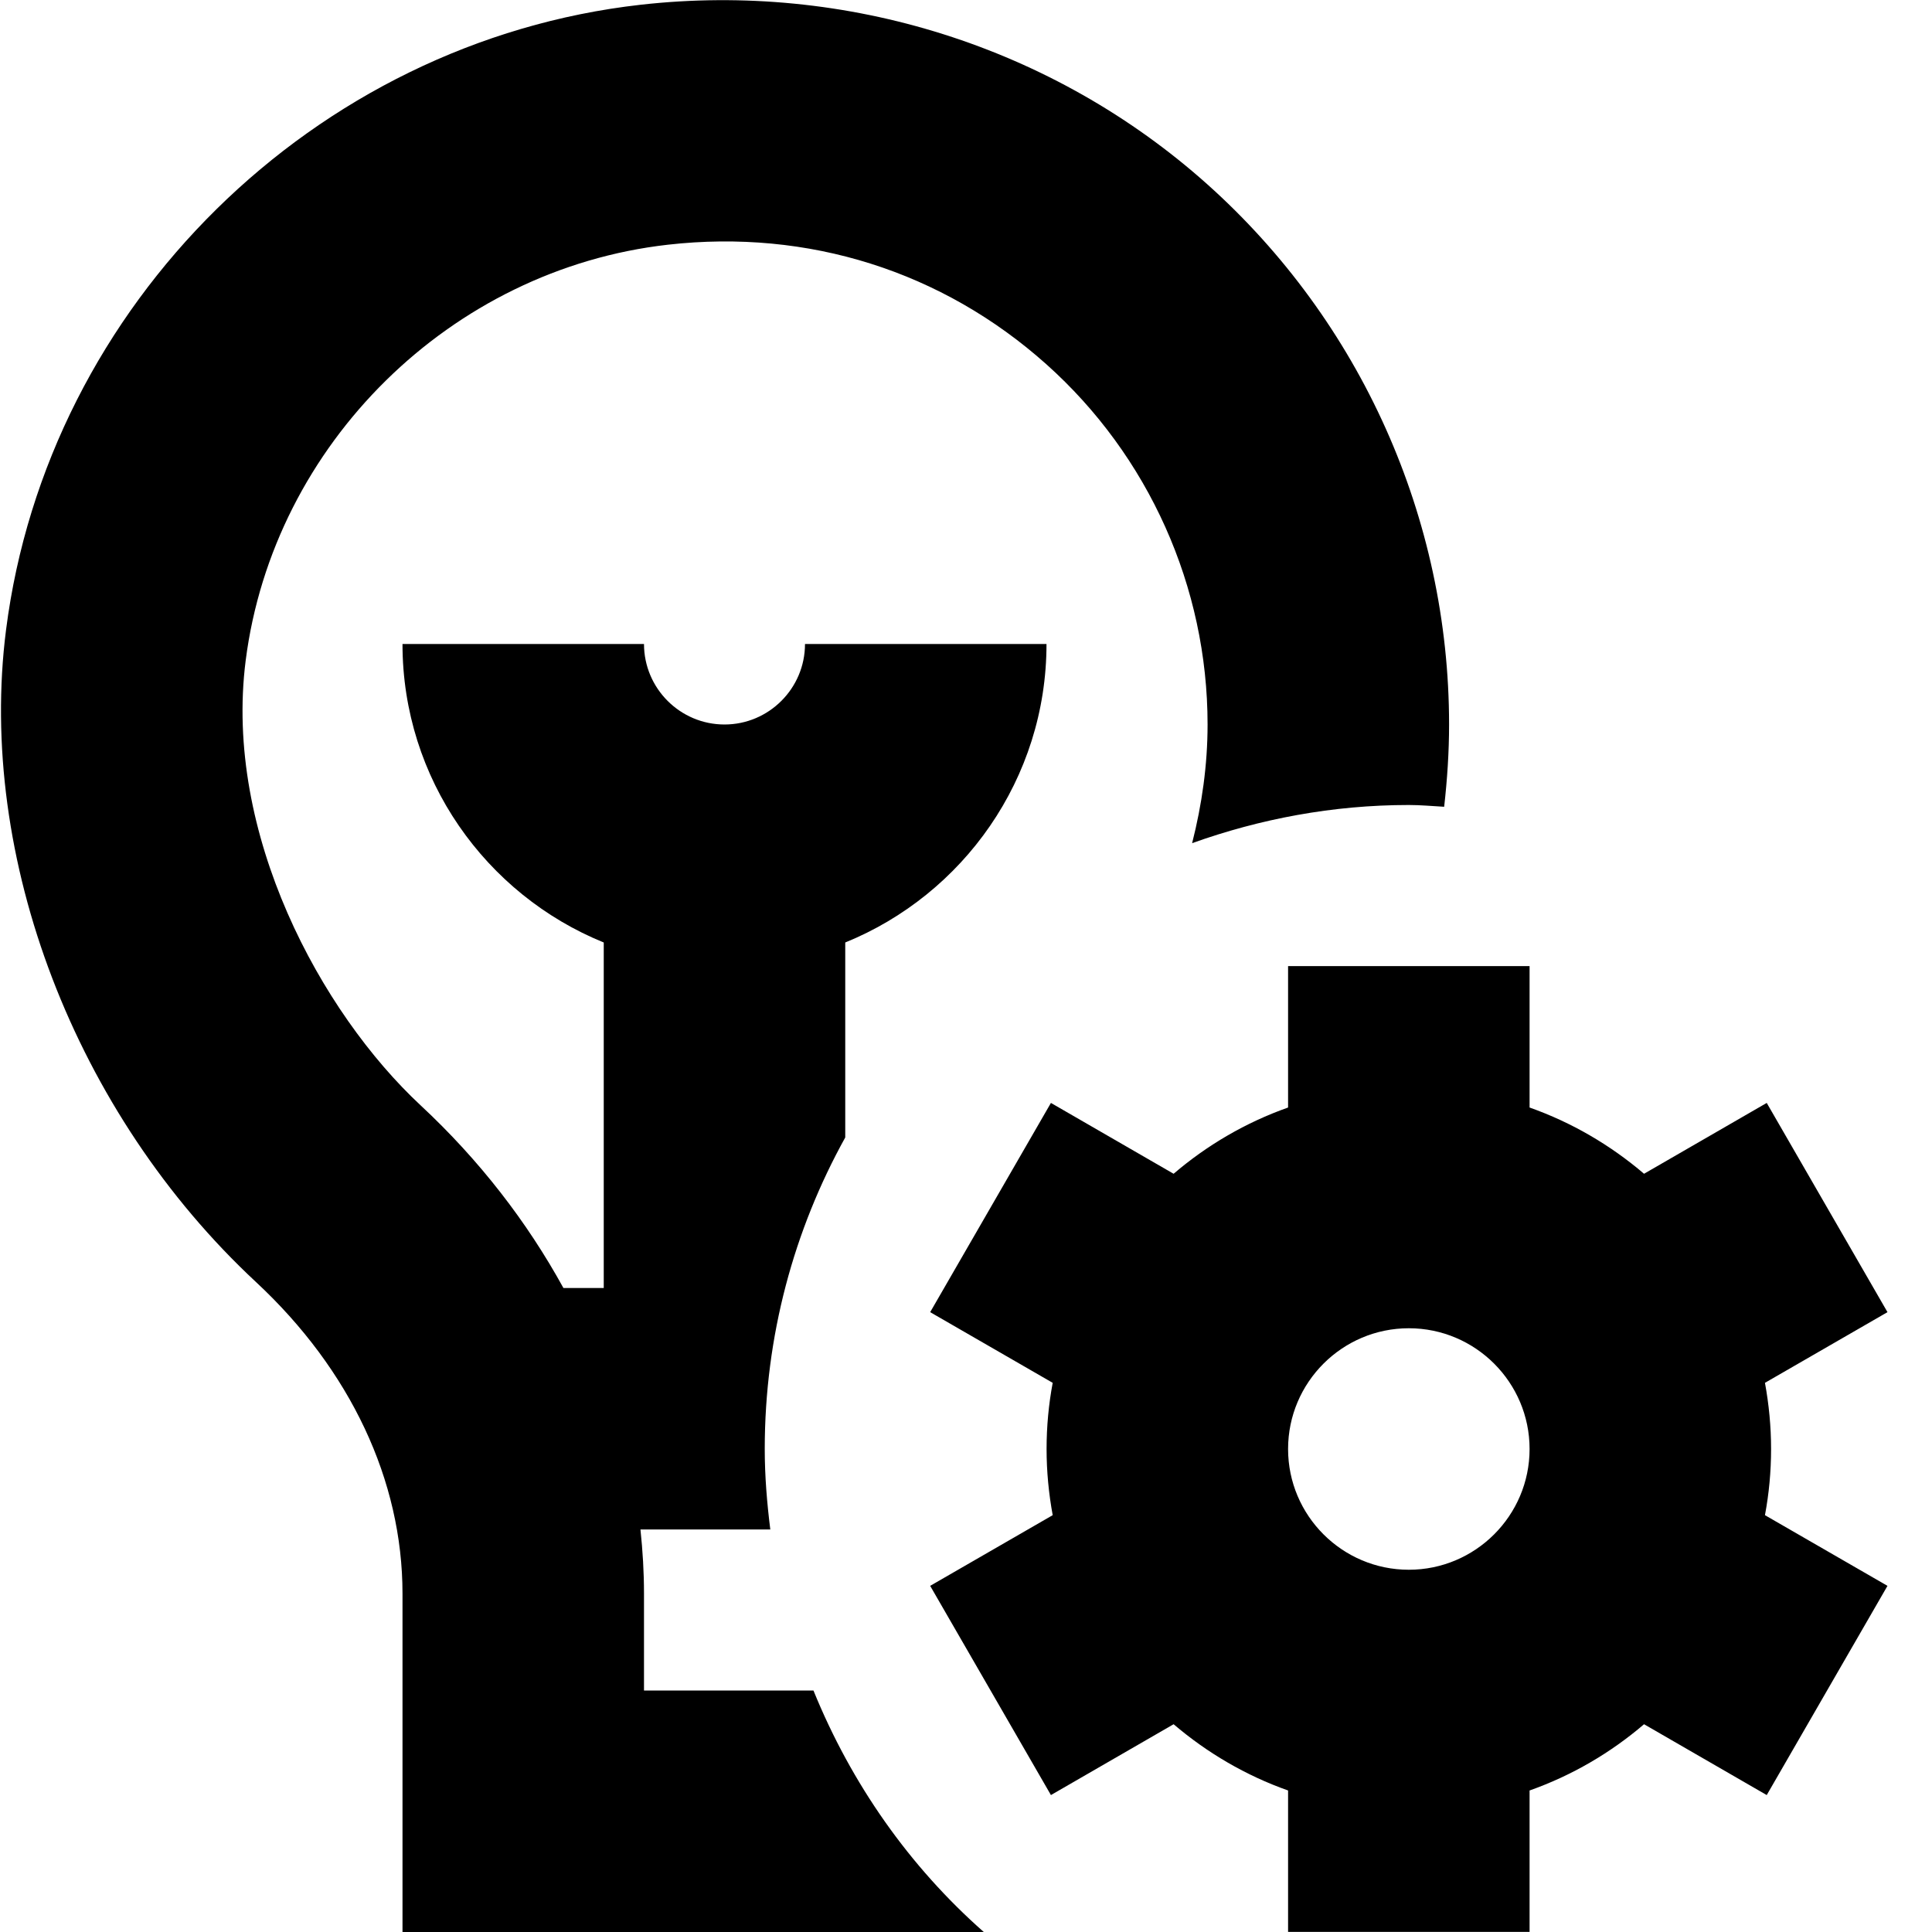 <?xml version="1.0" encoding="UTF-8"?> <svg xmlns="http://www.w3.org/2000/svg" id="Layer_1" data-name="Layer 1" viewBox="0 0 24 24"><path d="m12.221,24h-7.221v-4.204c0-1.403-.646-2.778-1.82-3.87C.933,13.835-.286,10.655.075,7.825.59,3.783,3.905.517,7.958.059c2.558-.288,5.127.522,7.037,2.228,1.91,1.707,3.006,4.153,3.006,6.713,0,.344-.023.684-.061,1.022-.146-.008-.291-.022-.439-.022-.946,0-1.85.173-2.692.474.122-.478.192-.972.192-1.474,0-1.707-.73-3.338-2.004-4.476-1.291-1.153-2.957-1.682-4.701-1.484-2.695.305-4.901,2.477-5.244,5.165-.274,2.151.935,4.373,2.173,5.526.733.682,1.324,1.45,1.774,2.269h.501v-4.292c-1.464-.595-2.5-2.033-2.5-3.708h3c0,.551.449,1,1,1s1-.449,1-1h3c0,1.675-1.036,3.113-2.5,3.708v2.422c-.636,1.147-1,2.466-1,3.87,0,.339.028.672.069,1h-1.613c.028.264.044.529.044.796v1.204h2.105c.471,1.159,1.192,2.186,2.116,3Zm9.704-5.178l1.522.878-1.5,2.599-1.524-.88c-.416.356-.896.637-1.422.823v1.757h-3v-1.757c-.526-.186-1.006-.468-1.422-.823l-1.524.88-1.5-2.599,1.522-.878c-.049-.267-.076-.542-.076-.822s.026-.556.076-.822l-1.522-.878,1.5-2.599,1.524.88c.416-.356.896-.637,1.422-.823v-1.757h3v1.757c.526.186,1.006.468,1.422.823l1.524-.88,1.5,2.599-1.522.878c.049.267.076.542.076.822s-.026.556-.076.822Zm-2.924-.822c0-.827-.673-1.5-1.5-1.5s-1.5.673-1.5,1.5.673,1.5,1.5,1.5,1.5-.673,1.5-1.5Z"></path></svg> 
